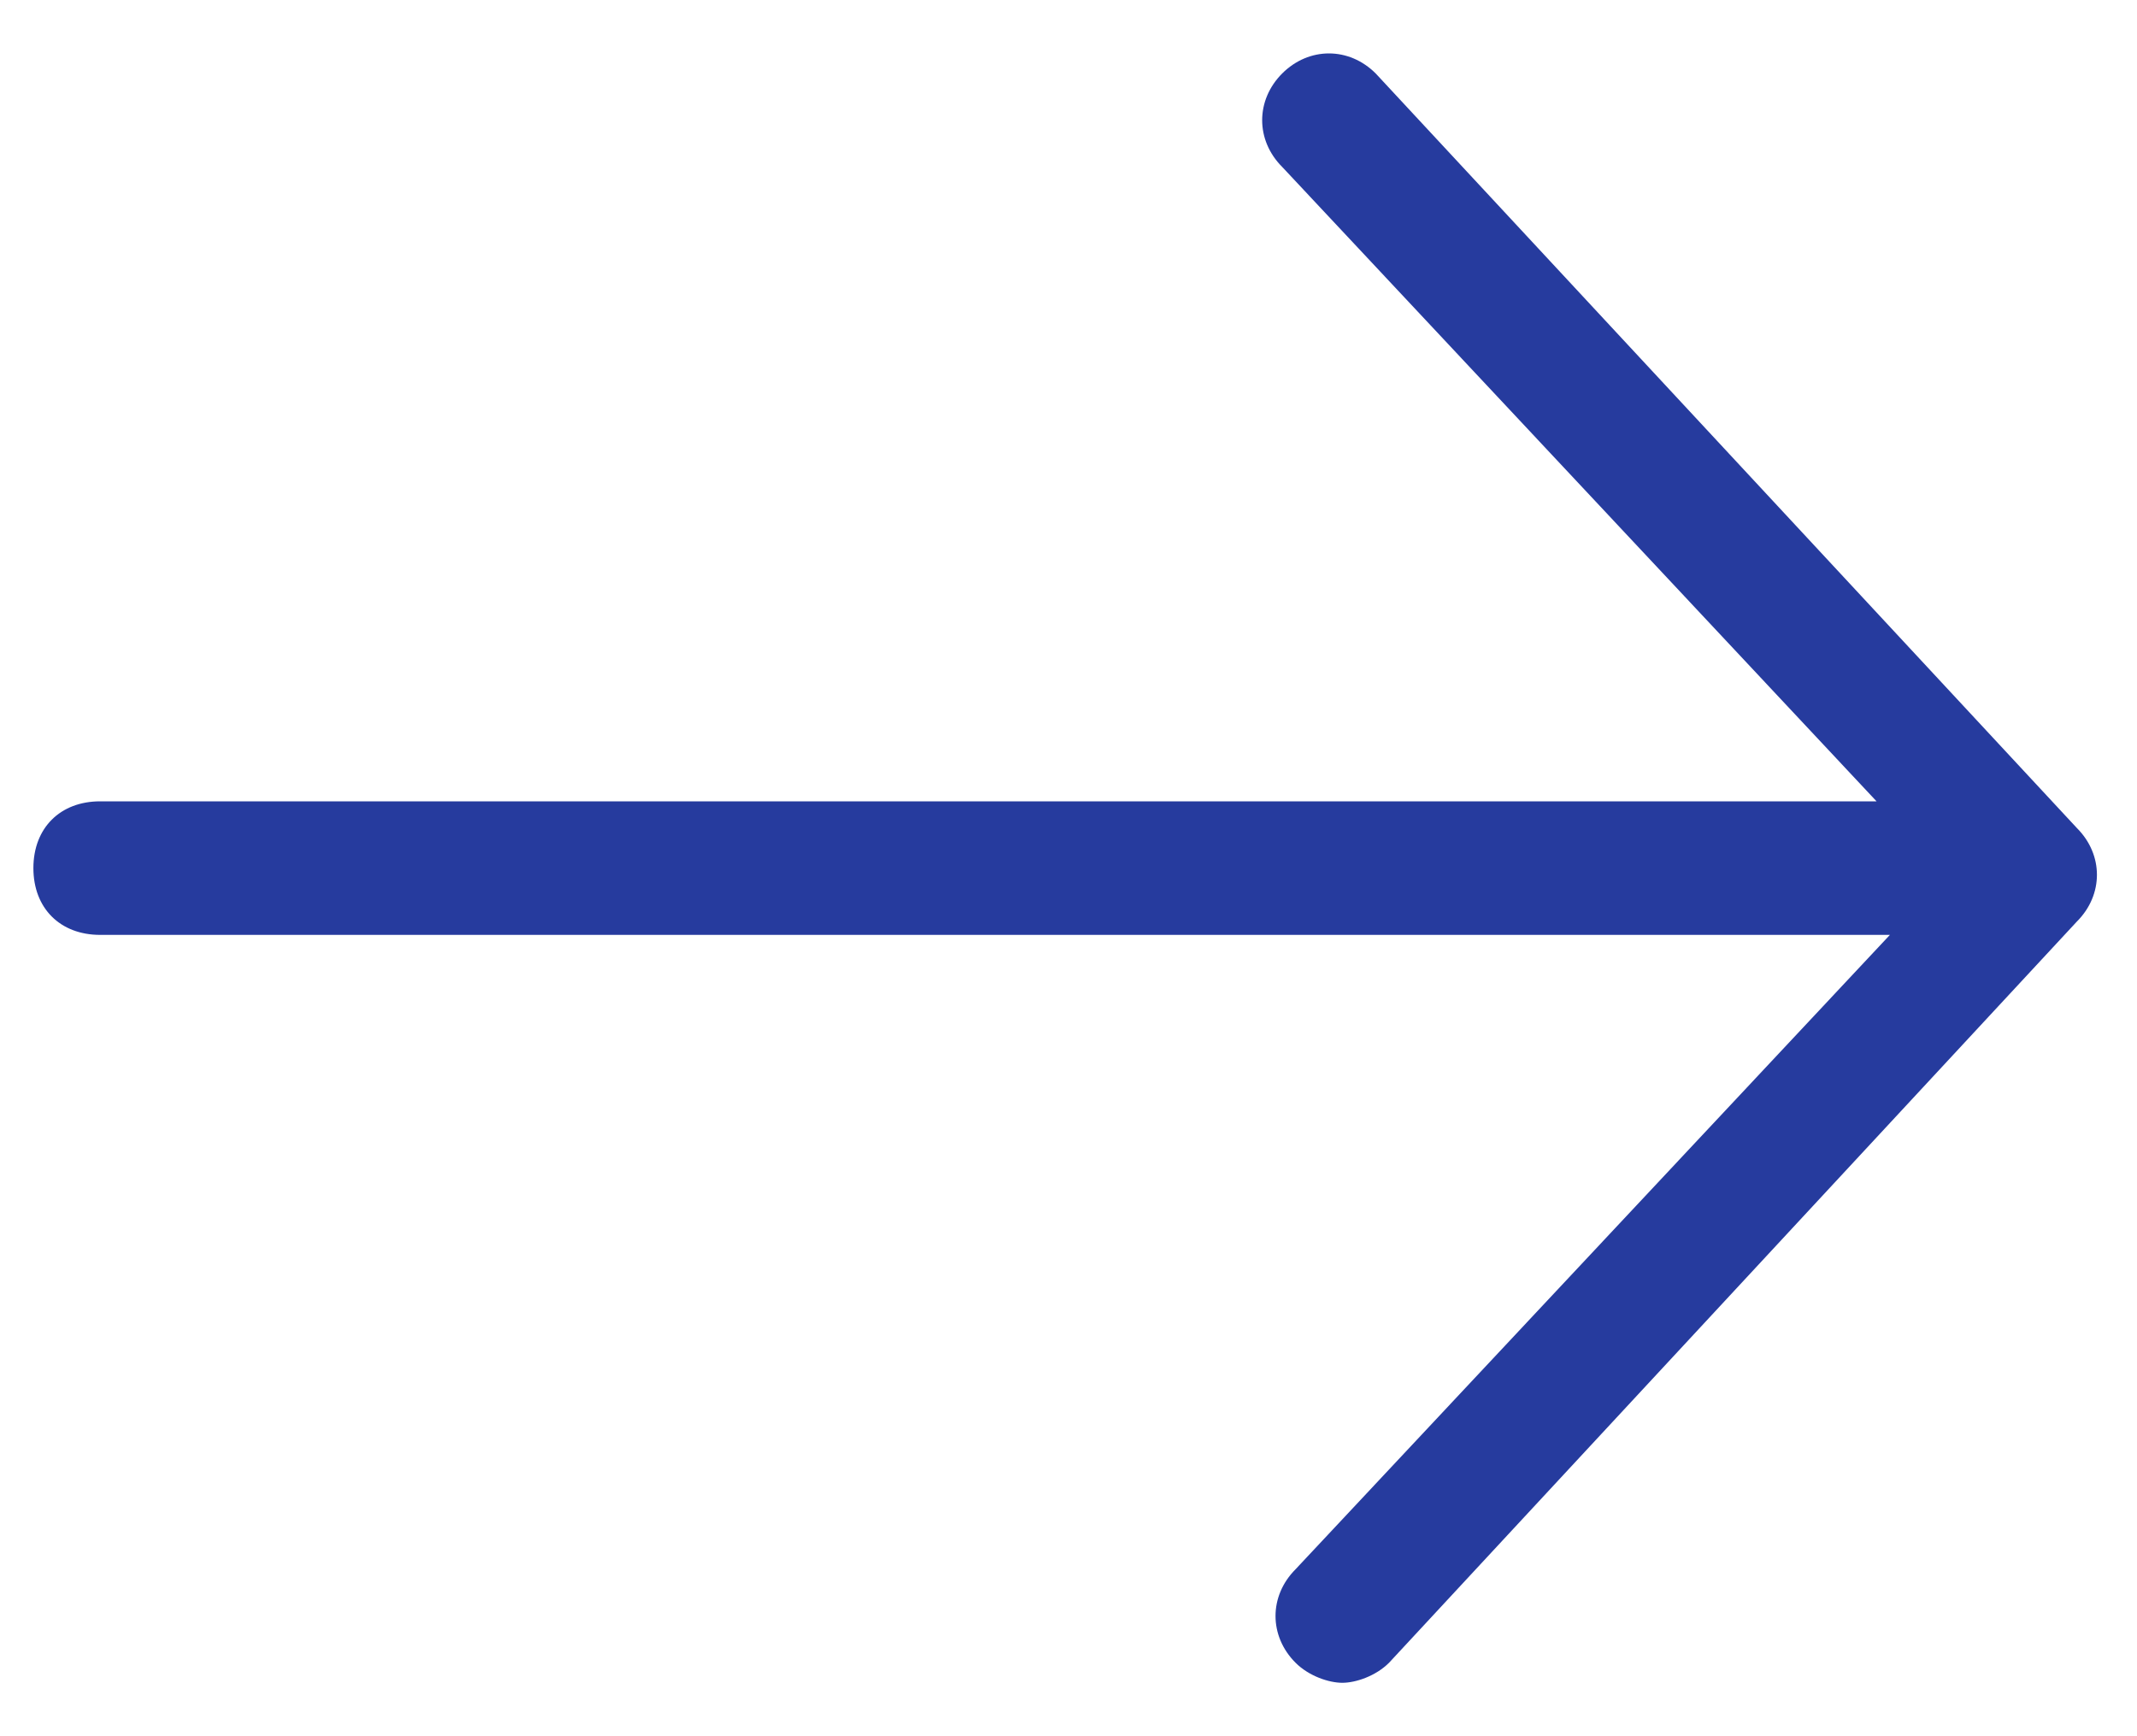 <?xml version="1.0" encoding="UTF-8"?>
<svg xmlns="http://www.w3.org/2000/svg" width="32" height="26" viewBox="0 0 32 26" fill="none">
  <path d="M1.5 12H28.1L19.2 2.5C18.8 2.1 18.8 1.5 19.2 1.1C19.6 0.7 20.2 0.7 20.6 1.1L31.1 12.4C31.5 12.8 31.5 13.4 31.1 13.8L20.8 24.9C20.6 25.1 20.3 25.2 20.1 25.2C19.9 25.2 19.6 25.1 19.4 24.9C19 24.5 19 23.9 19.4 23.5L28.3 14H1.5C0.9 14 0.5 13.6 0.5 13C0.5 12.4 0.9 12 1.5 12Z" fill="#263B9E"></path>
</svg>
